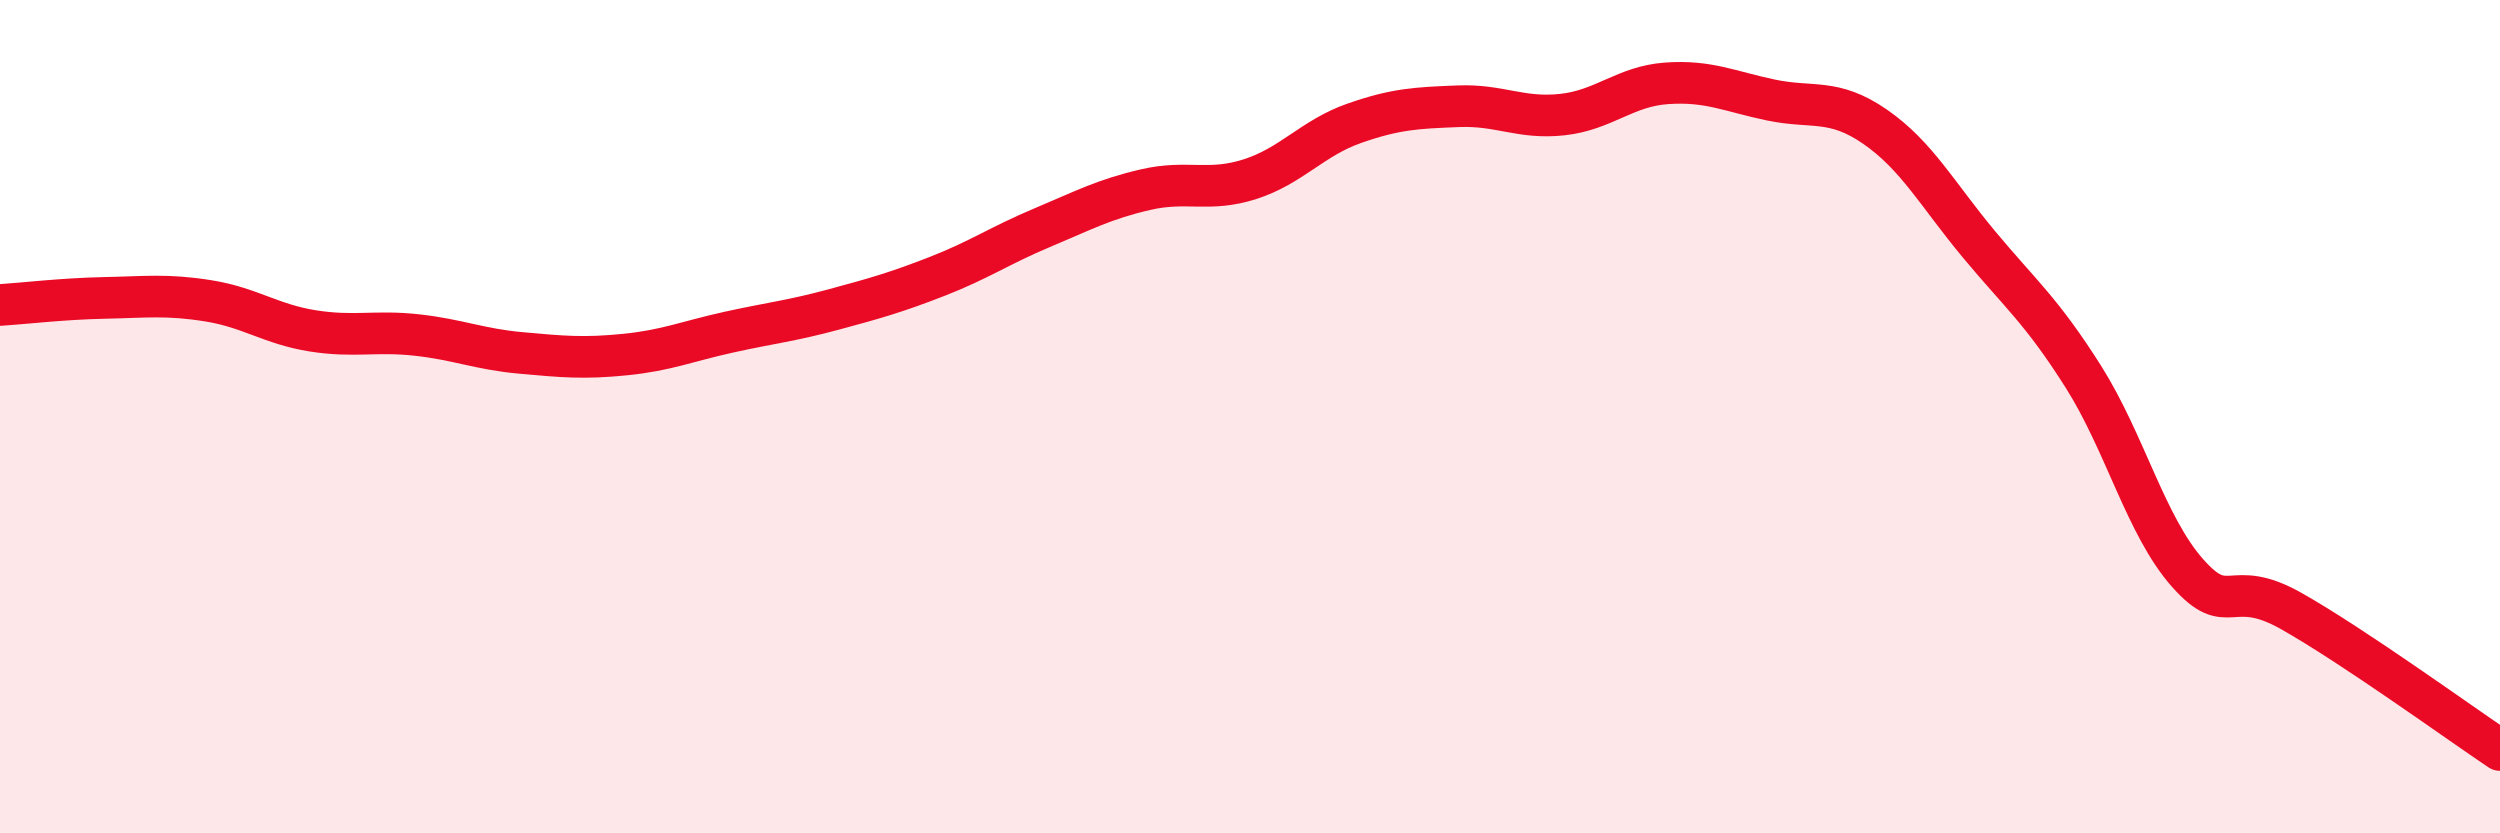 
    <svg width="60" height="20" viewBox="0 0 60 20" xmlns="http://www.w3.org/2000/svg">
      <path
        d="M 0,7.32 C 0.5,7.29 1.5,7.17 2.5,7.15 C 3.5,7.13 4,7.06 5,7.22 C 6,7.38 6.5,7.78 7.5,7.94 C 8.5,8.1 9,7.93 10,8.04 C 11,8.15 11.5,8.38 12.5,8.47 C 13.5,8.56 14,8.61 15,8.51 C 16,8.41 16.5,8.19 17.5,7.97 C 18.5,7.75 19,7.7 20,7.43 C 21,7.16 21.5,7.02 22.5,6.63 C 23.5,6.24 24,5.89 25,5.47 C 26,5.05 26.5,4.78 27.5,4.55 C 28.5,4.32 29,4.62 30,4.3 C 31,3.98 31.5,3.31 32.5,2.96 C 33.5,2.61 34,2.59 35,2.55 C 36,2.51 36.5,2.86 37.5,2.75 C 38.5,2.64 39,2.07 40,2 C 41,1.93 41.5,2.19 42.5,2.4 C 43.5,2.61 44,2.35 45,3.04 C 46,3.73 46.5,4.67 47.5,5.87 C 48.5,7.07 49,7.46 50,9.04 C 51,10.62 51.5,12.62 52.5,13.75 C 53.5,14.88 53.5,13.82 55,14.67 C 56.5,15.52 59,17.33 60,18L60 20L0 20Z"
        fill="#EB0A25"
        opacity="0.1"
        stroke-linecap="round"
        stroke-linejoin="round"
      />
      <path
        d="M 0,7.32 C 0.5,7.29 1.5,7.17 2.5,7.15 C 3.5,7.13 4,7.06 5,7.22 C 6,7.38 6.5,7.78 7.5,7.94 C 8.5,8.1 9,7.93 10,8.04 C 11,8.15 11.5,8.38 12.5,8.47 C 13.5,8.56 14,8.61 15,8.51 C 16,8.41 16.5,8.19 17.5,7.97 C 18.5,7.75 19,7.7 20,7.43 C 21,7.16 21.5,7.02 22.5,6.63 C 23.5,6.24 24,5.89 25,5.47 C 26,5.05 26.5,4.78 27.5,4.55 C 28.5,4.32 29,4.62 30,4.3 C 31,3.98 31.5,3.31 32.5,2.96 C 33.5,2.61 34,2.59 35,2.55 C 36,2.51 36.5,2.86 37.5,2.75 C 38.5,2.64 39,2.07 40,2 C 41,1.93 41.5,2.19 42.5,2.4 C 43.5,2.61 44,2.35 45,3.04 C 46,3.73 46.5,4.67 47.5,5.87 C 48.5,7.07 49,7.46 50,9.04 C 51,10.62 51.5,12.62 52.5,13.75 C 53.5,14.88 53.5,13.82 55,14.67 C 56.5,15.52 59,17.33 60,18"
        stroke="#EB0A25"
        stroke-width="1"
        fill="none"
        stroke-linecap="round"
        stroke-linejoin="round"
      />
    </svg>
  